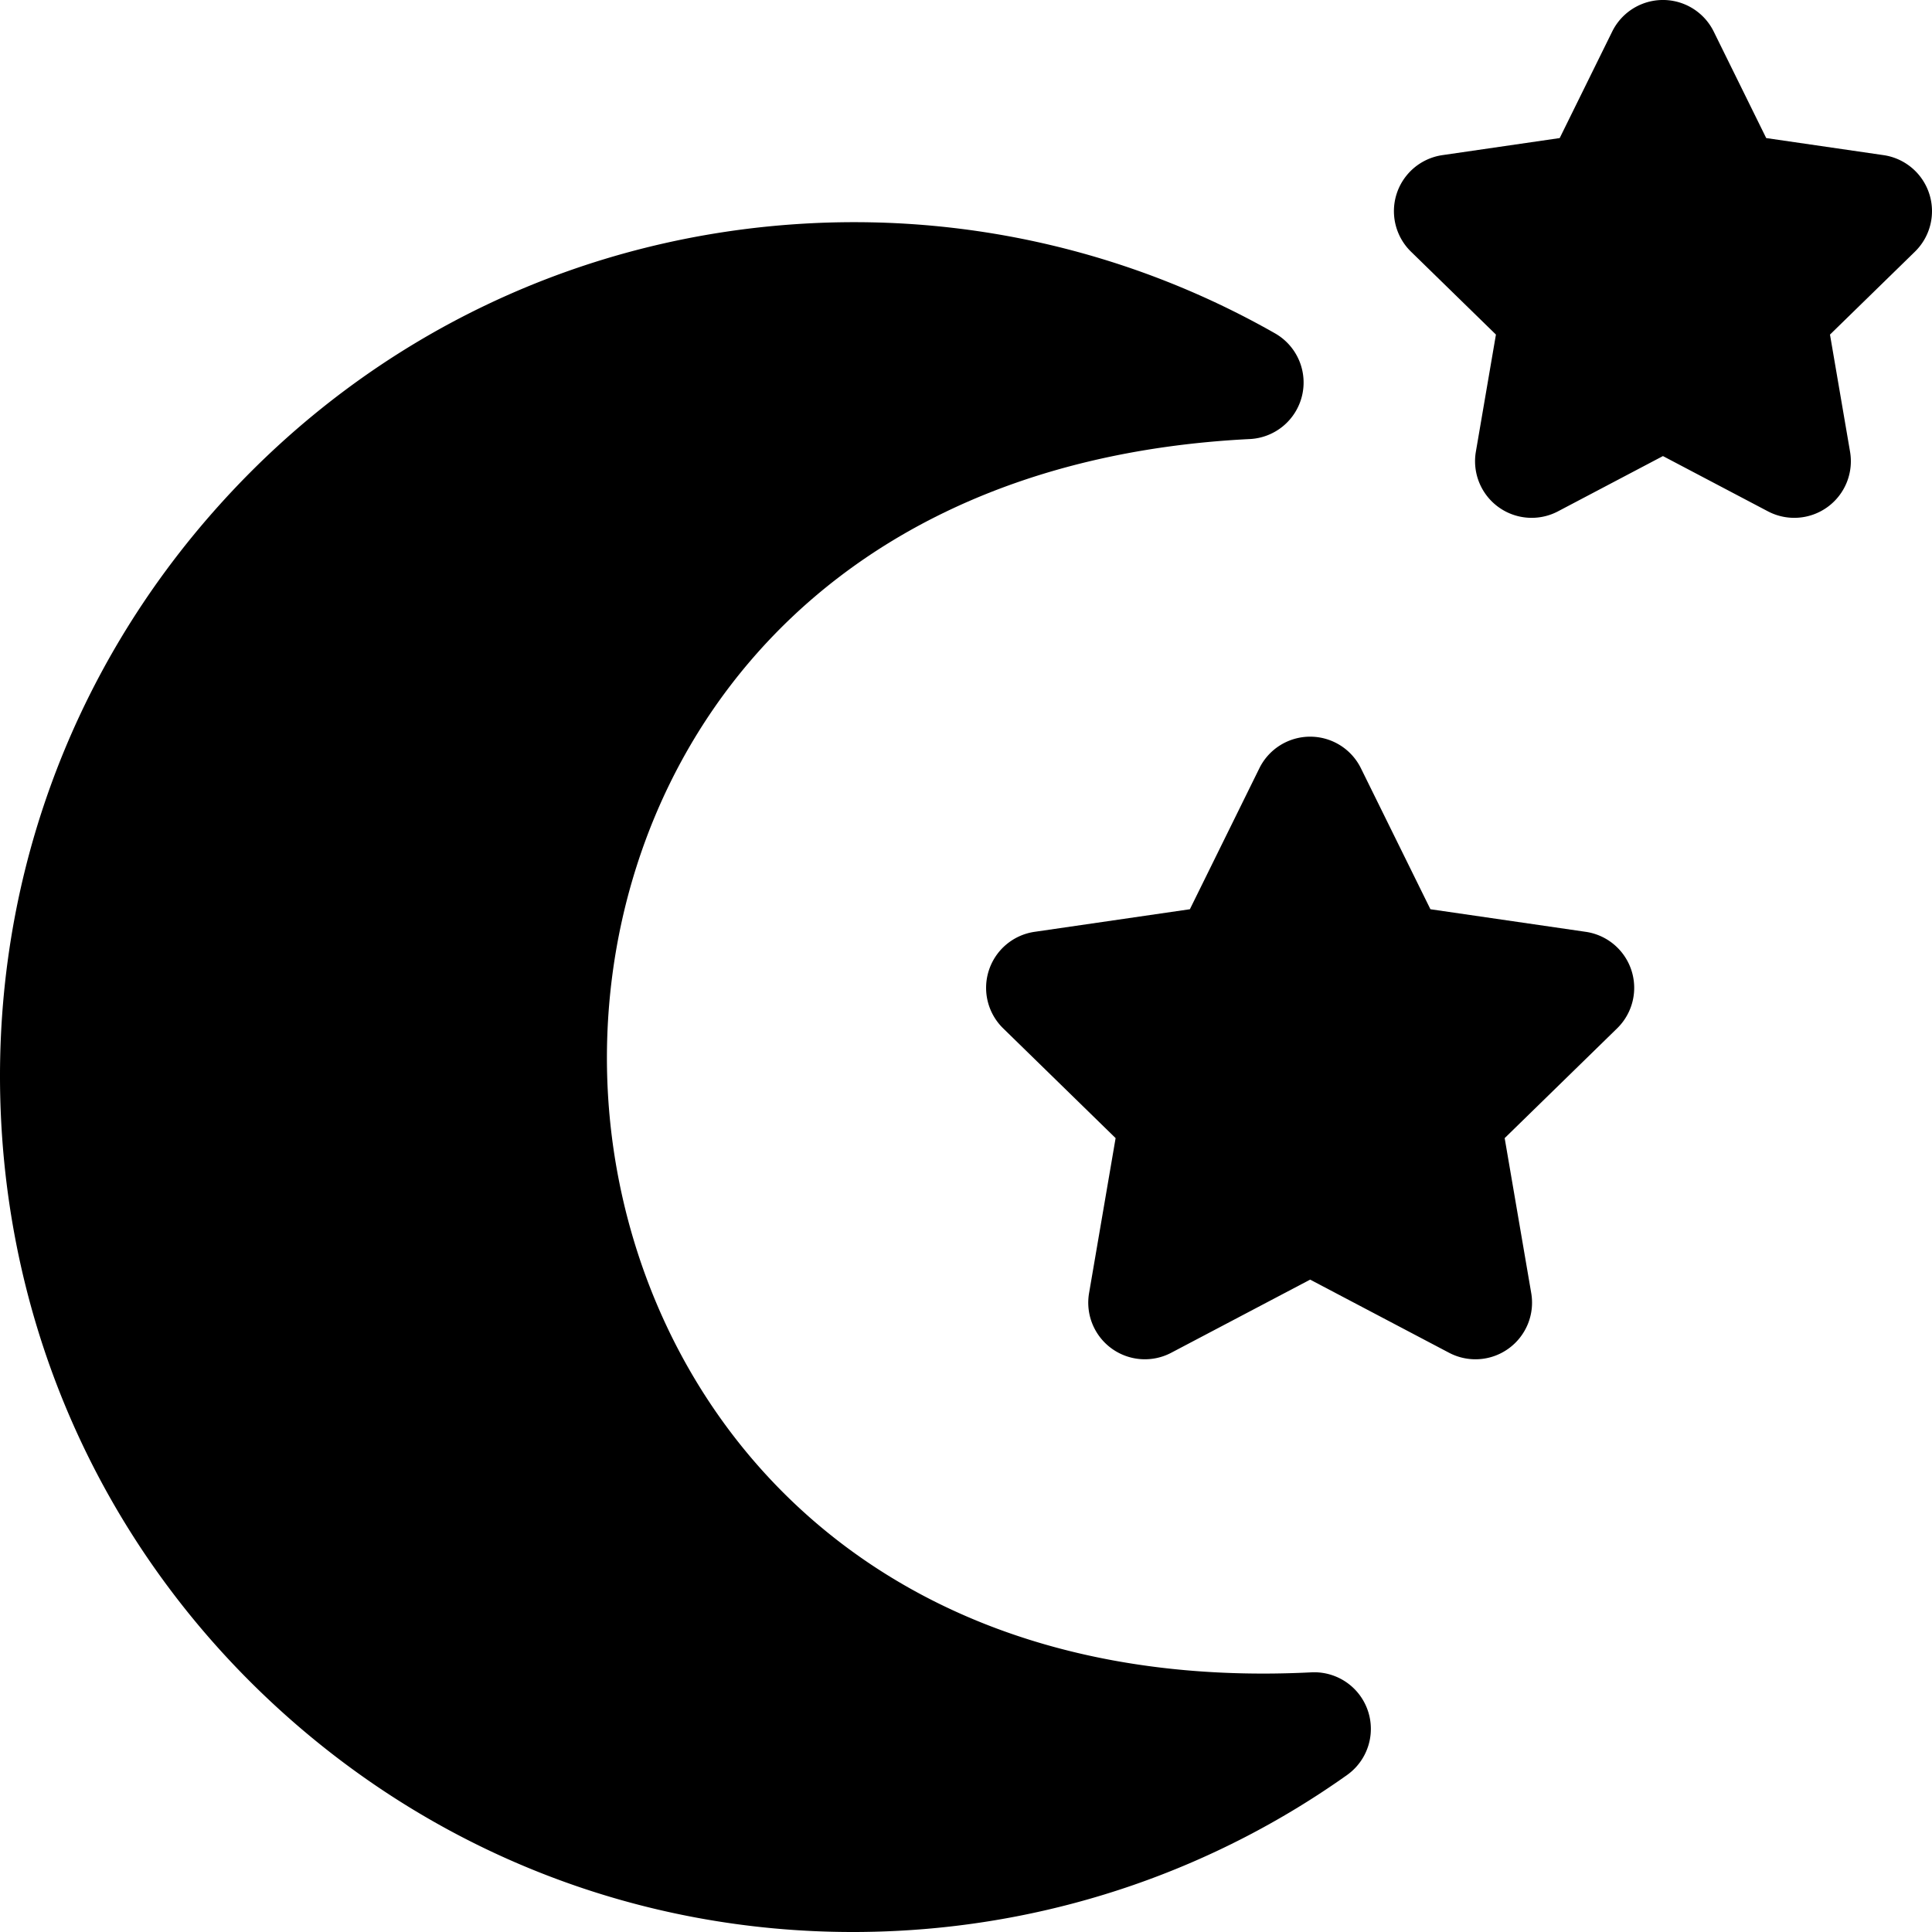 <?xml version="1.0" encoding="UTF-8"?>
<svg data-bbox="0 0.497 511.998 512.003" xmlns="http://www.w3.org/2000/svg" width="511pt" viewBox="0 1 511.999 511" height="511pt" data-type="shape">
    <g>
        <path d="M347.54 443.688c-4.353.218-8.618.328-12.81.328-113.886-.004-169.875-78.887-173.68-154.79-3.94-78.718 47.626-166.234 170.169-172.374a14.995 14.995 0 0 0 13.84-11.508 14.997 14.997 0 0 0-7.176-16.508c-37.34-21.242-79.848-31.328-122.91-29.172C154.605 62.687 99.027 89.066 58.48 133.95 17.937 178.82-2.73 236.816.29 297.254c3.019 60.434 29.362 116.078 74.175 156.676 41.953 38.008 95.379 58.57 151.55 58.57 3.84 0 7.704-.098 11.57-.293 43.067-2.156 84.349-16.437 119.388-41.305a15 15 0 0 0-9.434-27.214zm0 0"/>
        <path d="m420.238 247.445-41.164-5.988-18.418-37.363a14.994 14.994 0 0 0-13.453-8.367 15 15 0 0 0-13.457 8.367l-18.414 37.363-41.168 5.988a14.998 14.998 0 0 0-12.102 10.207 14.999 14.999 0 0 0 3.786 15.371l29.8 29.09-7.035 41.078a14.997 14.997 0 0 0 5.973 14.668 15 15 0 0 0 15.8 1.137l36.817-19.383 36.817 19.383a14.974 14.974 0 0 0 6.984 1.727c3.11 0 6.203-.965 8.812-2.864a15.007 15.007 0 0 0 5.977-14.668l-7.04-41.078 29.802-29.09a14.998 14.998 0 0 0-8.316-25.578zm0 0"/>
        <path d="M511.262 51.82a14.993 14.993 0 0 0-12.102-10.207l-31.097-4.523-13.91-28.223a14.997 14.997 0 0 0-26.907 0l-13.91 28.223-31.094 4.523a15.004 15.004 0 0 0-8.32 25.578l22.515 21.977-5.316 31.031a15 15 0 0 0 21.774 15.805l27.804-14.64 27.809 14.64a15 15 0 0 0 15.8-1.133 15 15 0 0 0 5.973-14.672l-5.316-31.031 22.515-21.977a14.997 14.997 0 0 0 3.782-15.37zm0 0"/>
    </g>
</svg>
